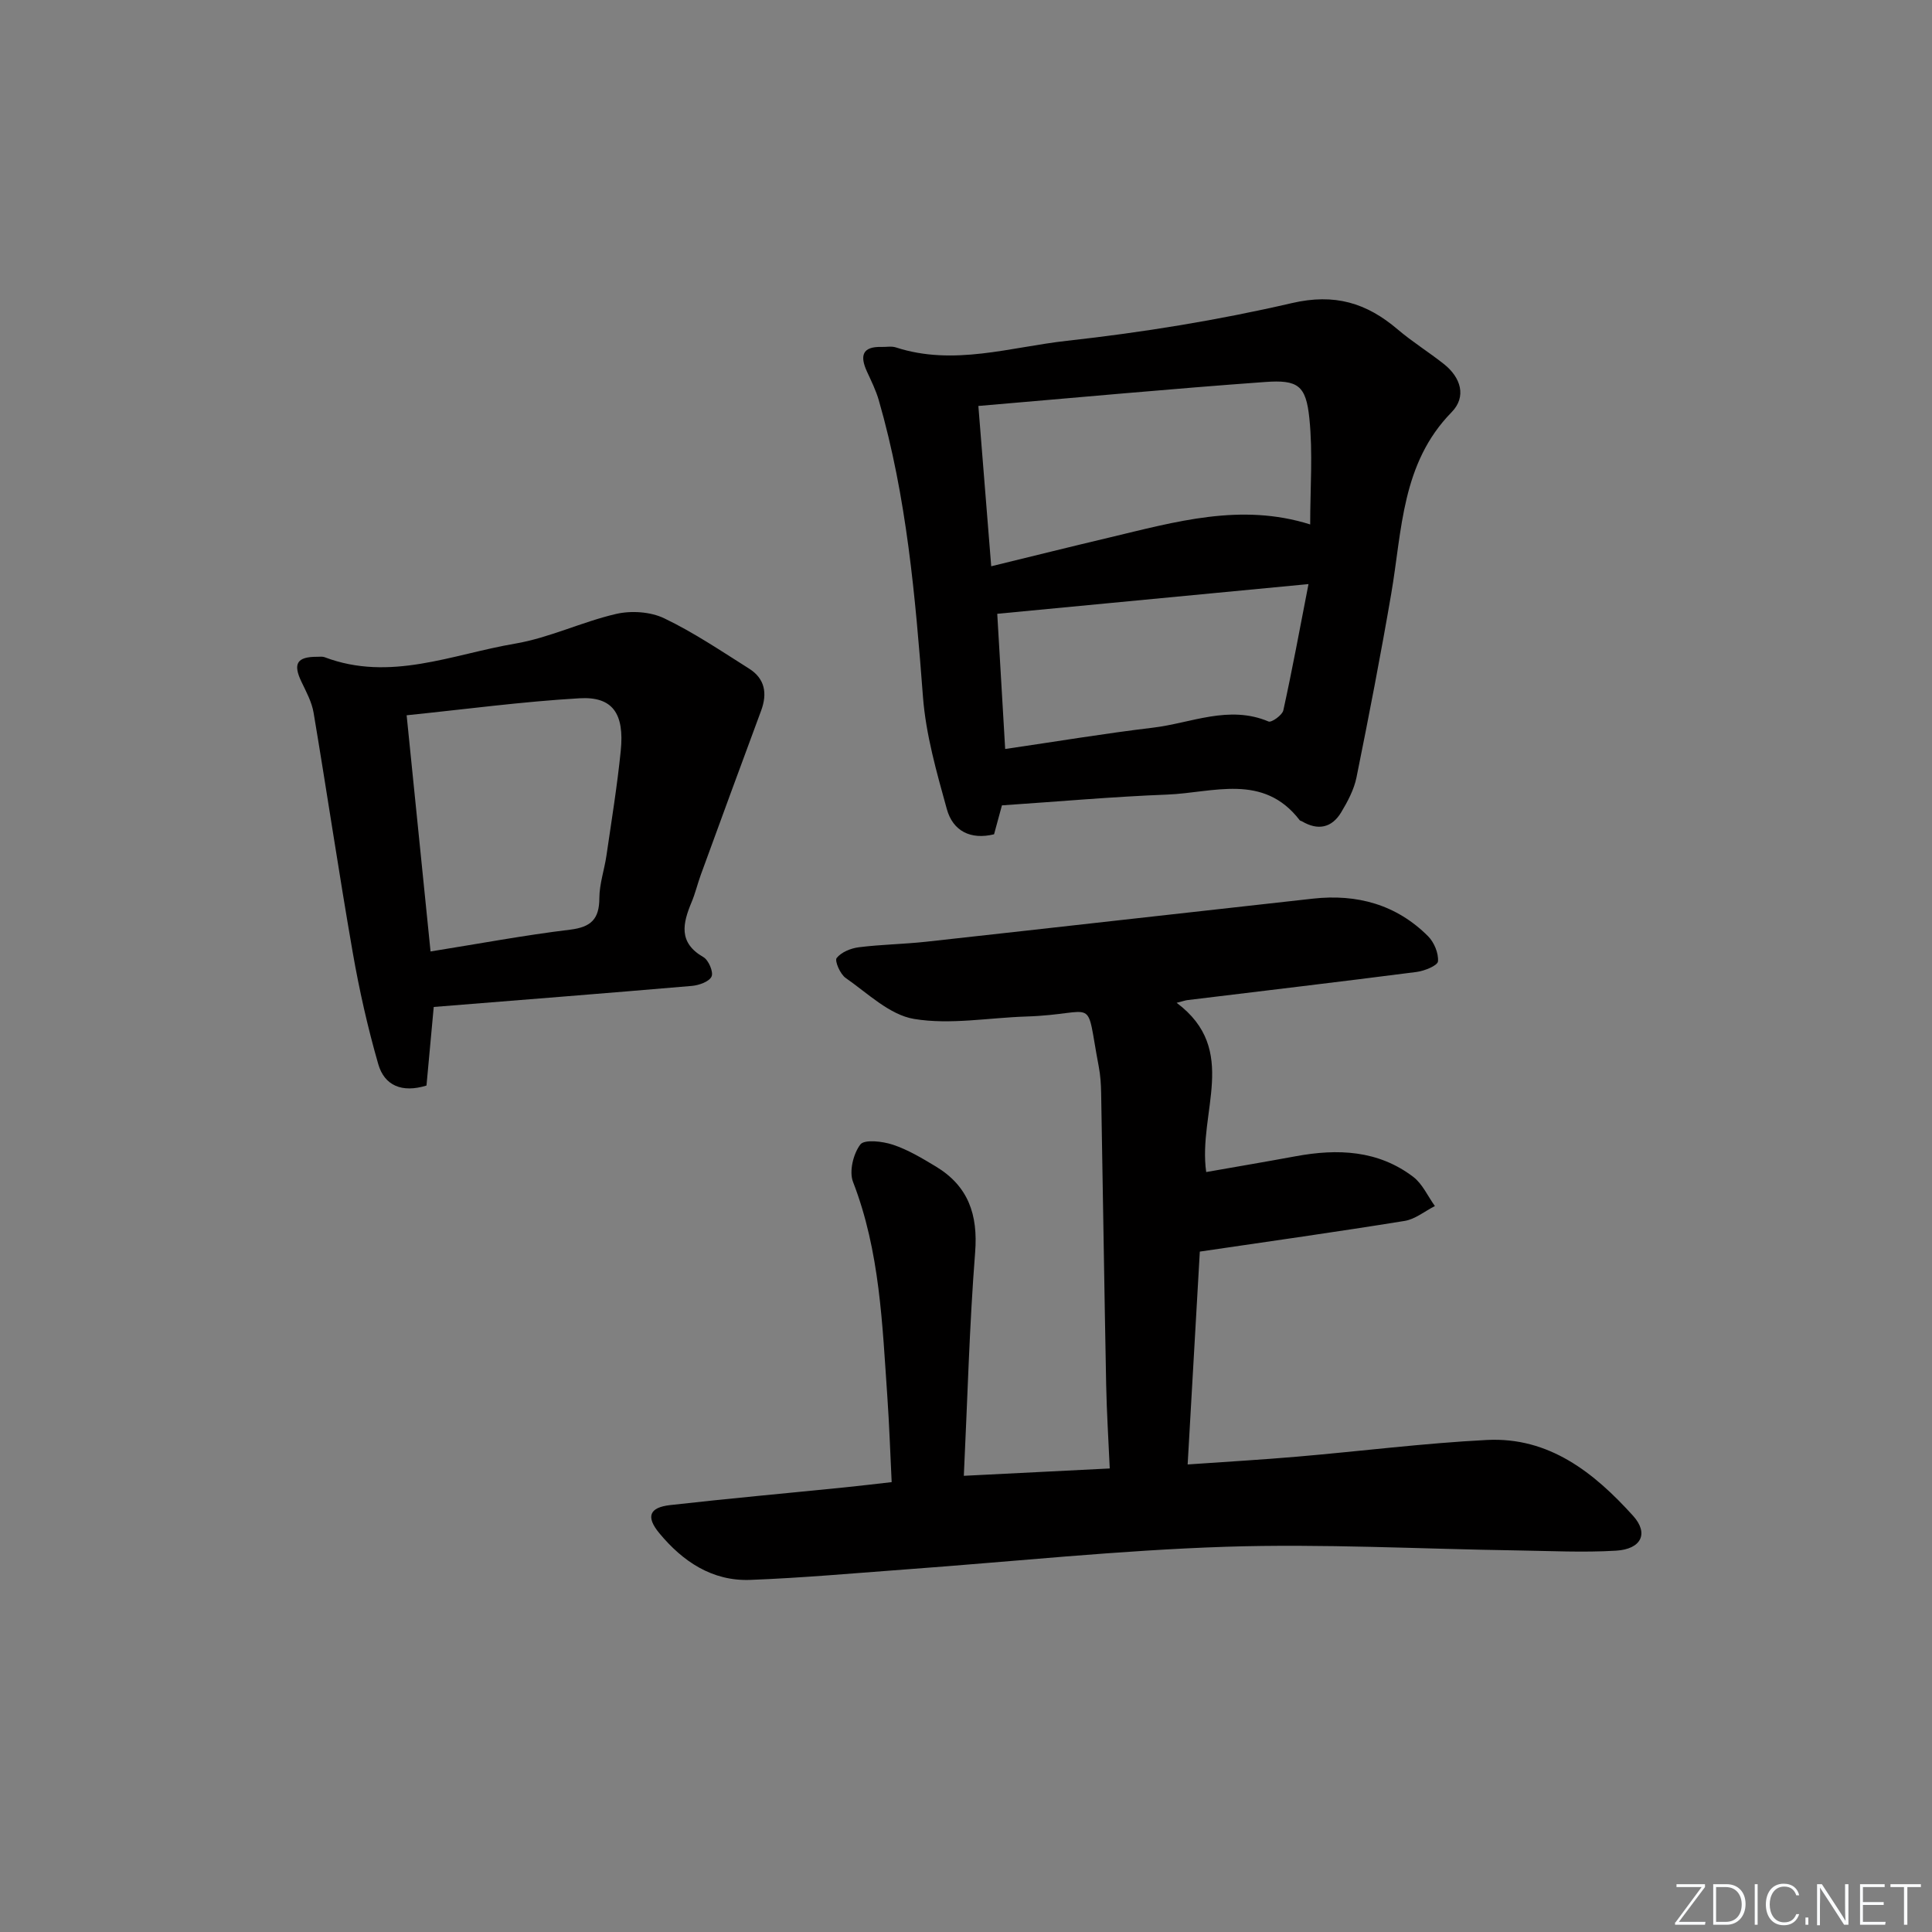 <svg enable-background="new 0 0 400 400" viewBox="0 0 400 400" xmlns="http://www.w3.org/2000/svg"><rect x="0" y="0" width="400" height="400" fill="#808080" stroke="none"/><g fill="#fafbfc"><path d="m346.9 398 5.4-7.3h-5.2v-.6h5.9v.6l-5.4 7.2h5.5l-.1.6h-6.2v-.5z"/><path d="m354.7 390.1h2.8c2.3 0 3.9 1.6 3.9 4.1s-1.6 4.3-3.9 4.3h-2.8zm.6 7.8h2c2.2 0 3.3-1.6 3.3-3.6 0-1.8-1-3.6-3.3-3.6h-2z"/><path d="m363.9 390.1v8.4h-.6v-8.4z"/><path d="m372.5 396.3c-.4 1.3-1.4 2.3-3.2 2.3-2.4 0-3.7-1.9-3.7-4.3 0-2.3 1.2-4.3 3.7-4.3 1.8 0 2.9 1 3.2 2.4h-.6c-.4-1.1-1.1-1.8-2.5-1.8-2.1 0-3 1.9-3 3.7s.9 3.7 3 3.7c1.4 0 2.1-.7 2.5-1.7z"/><path d="m373.8 398.5v-1.5h.6v1.5z"/><path d="m376.2 398.5v-8.4h1c1.3 2 4.4 6.7 4.9 7.6-.1-1.2-.1-2.4-.1-3.8v-3.8h.7v8.4h-.9c-1.2-1.9-4.4-6.8-5-7.7.1 1.1 0 2.3 0 3.9v3.9h-.6z"/><path d="m390 394.4h-4.3v3.5h4.7l-.1.6h-5.2v-8.4h5.1v.6h-4.5v3.1h4.3z"/><path d="m394.2 390.7h-2.8v-.6h6.3v.6h-2.8v7.8h-.7z"/></g><path d="m199.55 305.55c10.7-.54 20.13-1.02 30.21-1.52-.27-6.09-.63-11.7-.74-17.31-.39-20.14-.68-40.27-1.04-60.41-.03-1.82-.15-3.67-.49-5.46-2.9-15.24.06-10.87-15.04-10.39-7.76.25-15.7 1.74-23.2.5-5.07-.84-9.61-5.32-14.17-8.49-1.13-.78-2.31-3.54-1.86-4.12.96-1.22 2.93-2.02 4.59-2.23 4.61-.58 9.28-.64 13.9-1.14 26.73-2.94 53.44-5.98 80.16-8.93 9.08-1 17.24 1.22 23.8 7.79 1.25 1.25 2.19 3.51 2.05 5.2-.08.87-2.79 1.98-4.41 2.19-15.81 2.04-31.64 3.9-47.46 5.83-.45.05-.89.22-2.24.56 13.07 9.77 4.37 22.64 6.12 35.04 6.09-1.07 12.34-2.13 18.58-3.28 8.64-1.59 17-1.26 24.28 4.27 1.92 1.46 3.01 4 4.49 6.05-2.09 1.06-4.08 2.73-6.28 3.08-13.9 2.25-27.85 4.21-42.39 6.35-.79 13.91-1.63 28.6-2.52 44.07 7.97-.56 15.37-.98 22.74-1.62 13.07-1.12 26.12-2.78 39.21-3.45 12.89-.66 22.21 6.78 30.28 15.71 3.29 3.65 1.69 6.9-3.54 7.21-6.8.41-13.64.05-20.46-.05-20.1-.3-40.23-1.41-60.31-.76-22.08.72-44.1 3.07-66.15 4.68-10.77.79-21.53 1.77-32.32 2.18-7.88.3-13.99-3.81-18.85-9.69-2.79-3.38-2.08-5.31 2.27-5.8 12.04-1.36 24.12-2.45 36.18-3.67 3.12-.31 6.23-.7 9.67-1.08-.3-6.08-.49-11.85-.89-17.6-1.05-15.05-1.53-30.17-7.11-44.56-.84-2.17.05-5.81 1.51-7.74.84-1.11 4.61-.67 6.74.04 3.11 1.03 6.02 2.78 8.86 4.49 6.74 4.05 8.79 9.96 8.17 17.81-1.19 15.18-1.58 30.44-2.34 46.25z" fill="#010000"/><path d="m207.44 166.74c-.46 1.7-1.03 3.78-1.63 5.99-4.85 1.19-8.52-.66-9.78-5.22-2.11-7.63-4.34-15.4-4.94-23.24-1.58-20.72-3.36-41.36-9.15-61.42-.59-2.04-1.56-3.99-2.45-5.93-1.47-3.21-1.02-5.2 3.02-5.09 1 .03 2.07-.2 2.98.1 11.96 3.89 23.71-.08 35.4-1.37 15.64-1.73 31.27-4.26 46.59-7.81 8.86-2.05 15.44-.04 21.88 5.44 3.03 2.58 6.45 4.7 9.57 7.17 3.53 2.79 4.76 6.77 1.6 9.99-10.36 10.58-10.23 24.36-12.48 37.51-2.18 12.73-4.64 25.42-7.2 38.08-.51 2.53-1.82 4.99-3.17 7.24-1.95 3.24-4.83 3.82-8.13 1.86-.14-.08-.36-.1-.45-.21-7.56-9.86-17.95-5.69-27.43-5.32-11.23.43-22.45 1.44-34.23 2.23zm-4.88-82.69c.92 11.51 1.77 22.15 2.66 33.19 8.65-2.11 16.52-4.07 24.41-5.94 13.67-3.25 27.3-7.25 41.63-2.72 0-7.5.57-14.8-.17-21.97-.7-6.81-2.35-8.02-9.19-7.52-19.51 1.41-38.99 3.23-59.34 4.96zm5.55 71.02c10.63-1.55 20.58-3.22 30.58-4.41 7.92-.94 15.71-4.76 23.95-1.28.62.26 2.84-1.32 3.06-2.31 1.86-8.46 3.43-16.98 5.21-26.14-22.29 2.13-43.17 4.12-64.44 6.15.53 9.13 1.06 18.17 1.64 27.99z" fill="#010000"/><path d="m89.8 208.48c-.53 5.76-1.02 11.01-1.5 16.27-5.1 1.58-8.71-.02-9.98-4.41-2.19-7.61-3.94-15.38-5.3-23.19-2.87-16.49-5.32-33.06-8.09-49.57-.37-2.22-1.52-4.34-2.51-6.41-1.81-3.77-.95-5.21 3.28-5.19.5 0 1.05-.08 1.49.08 13.56 5.15 26.43-.59 39.44-2.8 7.13-1.21 13.88-4.53 20.97-6.16 3.11-.71 7.08-.45 9.91.91 6.12 2.93 11.81 6.78 17.58 10.42 3.28 2.07 3.82 5.13 2.49 8.71-4.2 11.3-8.34 22.63-12.48 33.96-.68 1.87-1.14 3.83-1.91 5.67-1.83 4.39-2.8 8.38 2.44 11.39 1.07.61 2.12 3.08 1.69 4.02-.48 1.06-2.6 1.81-4.06 1.94-17.71 1.52-35.43 2.91-53.46 4.36zm-.66-11.49c9.96-1.59 19.39-3.36 28.89-4.51 4.35-.53 6.05-2.2 6.06-6.54.01-2.94 1.04-5.86 1.47-8.81 1.05-7.22 2.23-14.44 2.96-21.69.78-7.72-1.69-11.27-8.53-10.87-11.87.69-23.68 2.28-35.8 3.52 1.68 16.65 3.29 32.59 4.95 48.9z" fill="#010000"/></svg>